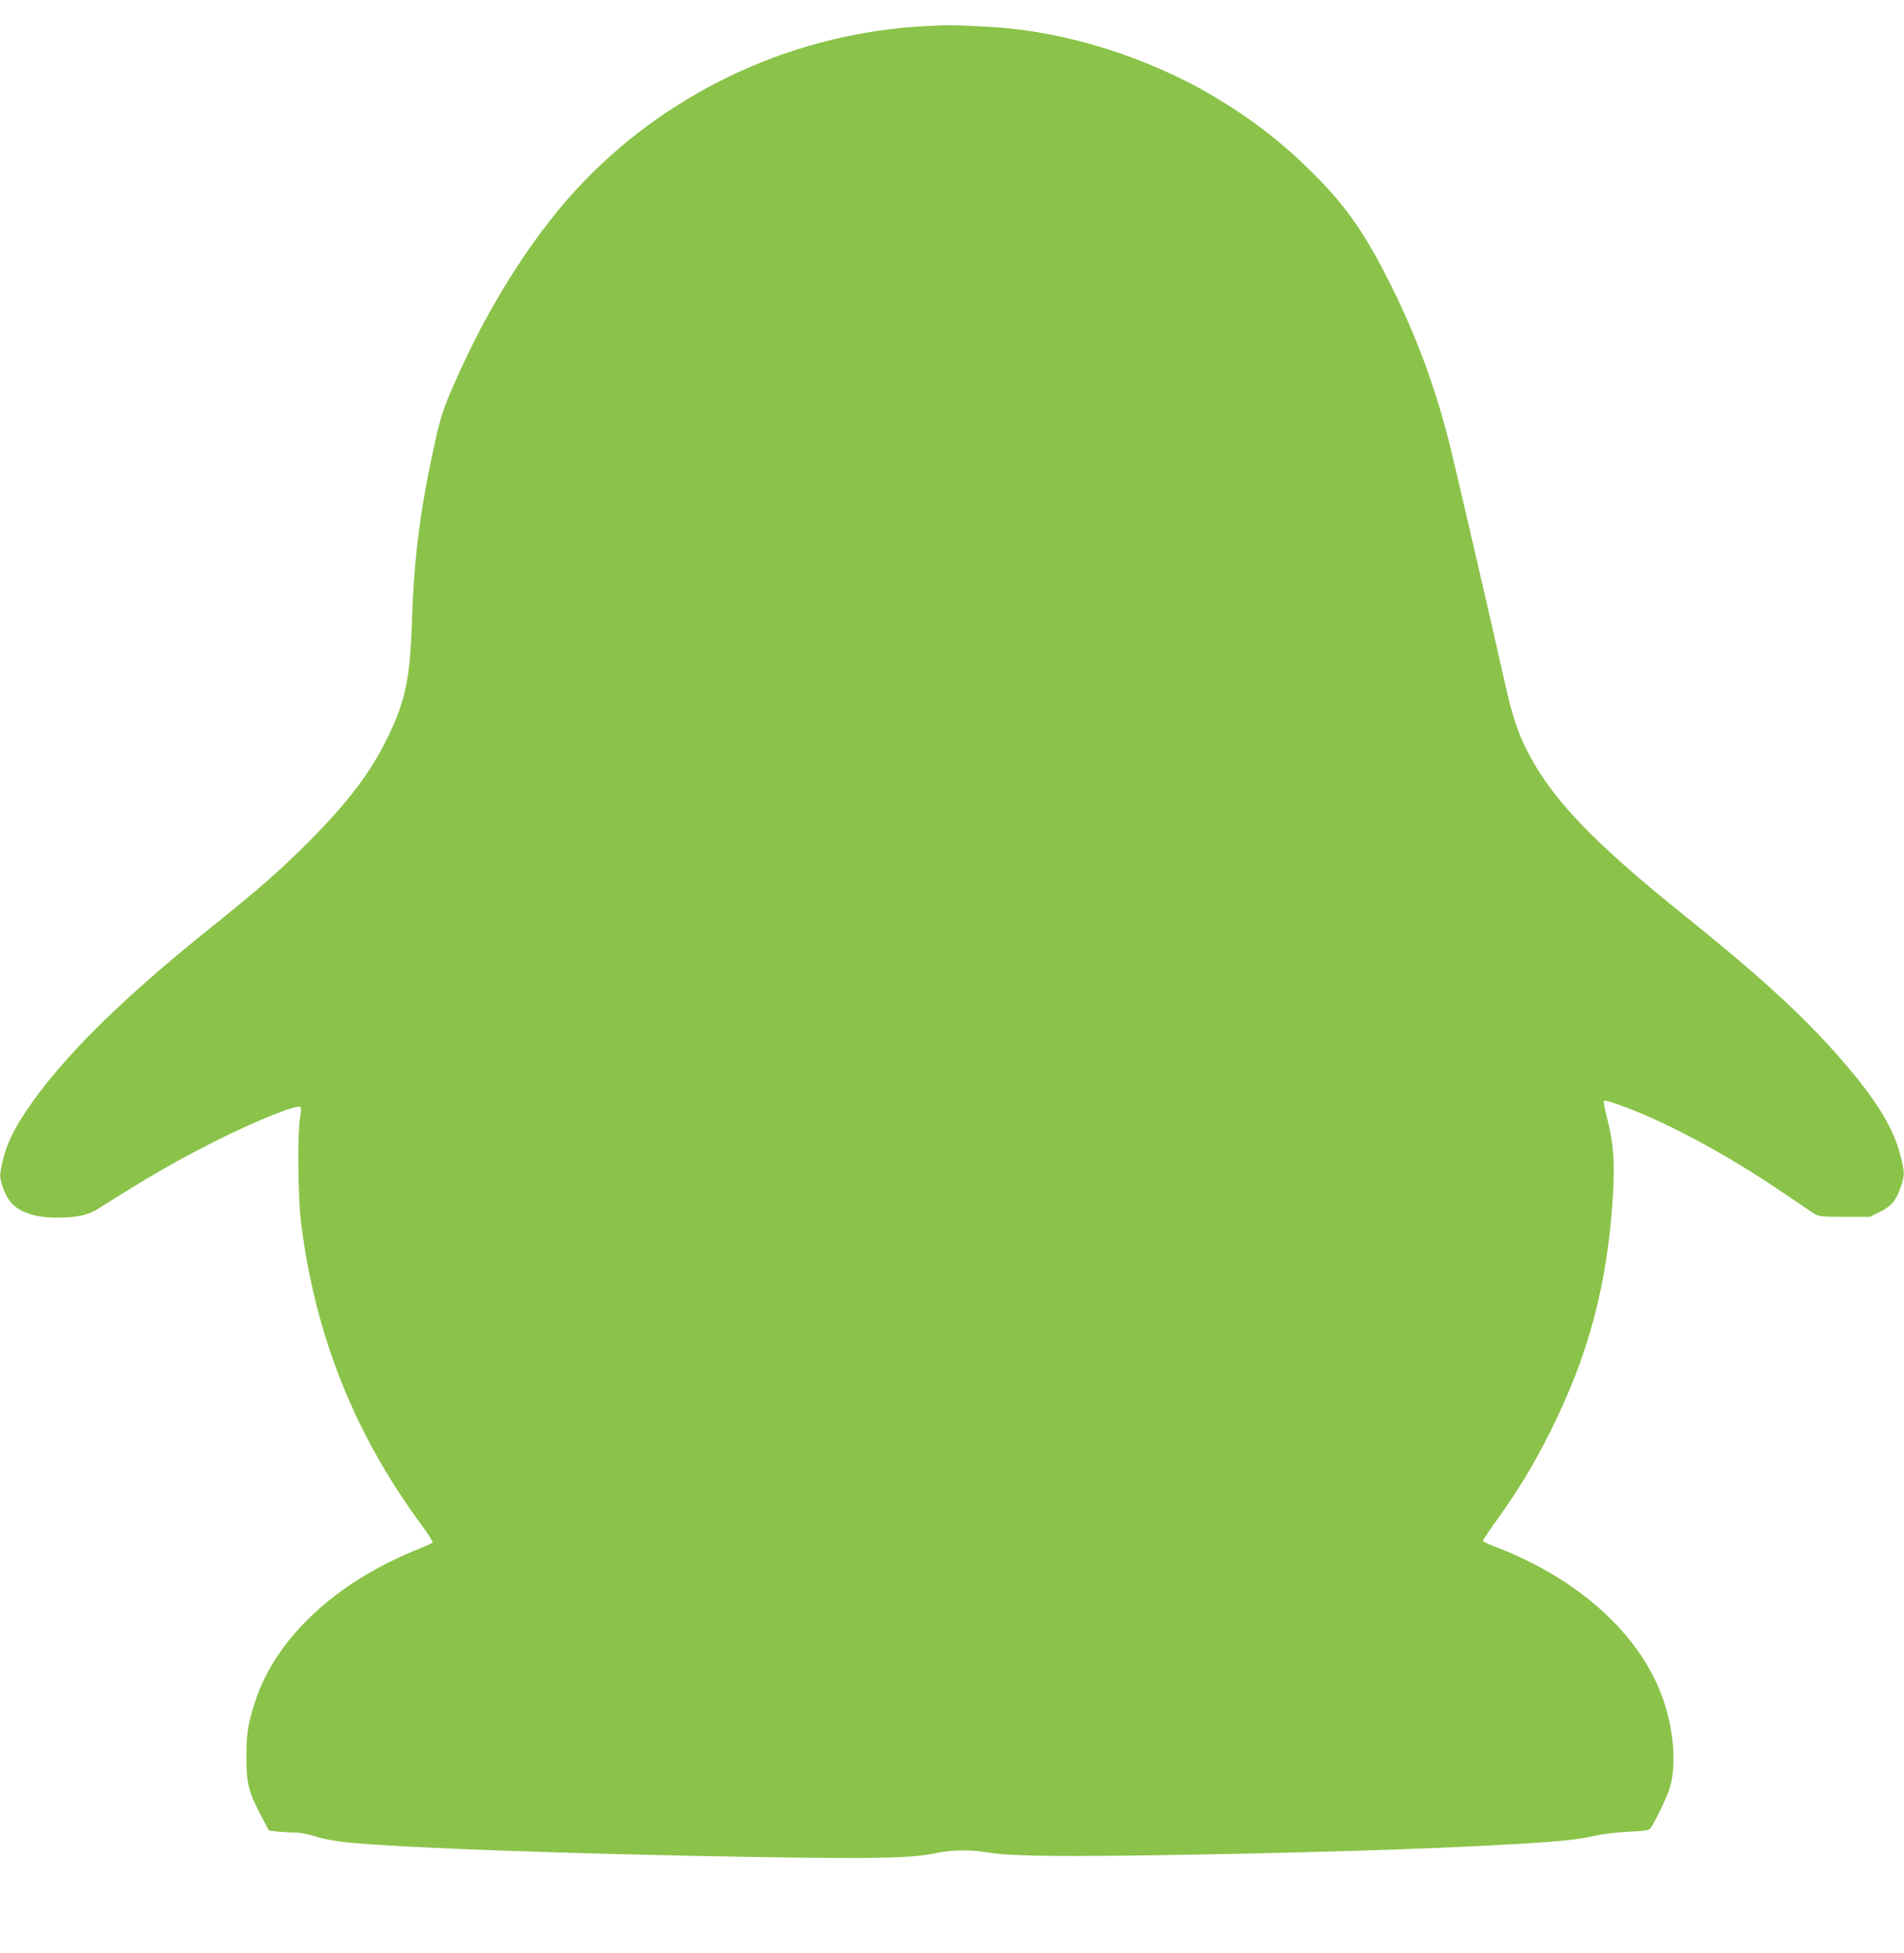<?xml version="1.0" standalone="no"?>
<!DOCTYPE svg PUBLIC "-//W3C//DTD SVG 20010904//EN"
 "http://www.w3.org/TR/2001/REC-SVG-20010904/DTD/svg10.dtd">
<svg version="1.0" xmlns="http://www.w3.org/2000/svg"
 width="1248pt" height="1280pt" viewBox="0 0 1248 1280"
 preserveAspectRatio="xMidYMid meet">
<g transform="translate(0,1280) scale(0.1,-0.1)"
fill="#8bc34a" stroke="none">
<path d="M6066 12629 c-846 -44 -1649 -409 -2236 -1015 -300 -310 -589 -751
-810 -1234 -102 -223 -129 -297 -165 -460 -101 -456 -140 -757 -155 -1200 -13
-372 -43 -513 -160 -755 -110 -226 -257 -421 -510 -675 -192 -194 -331 -315
-670 -587 -618 -496 -1021 -906 -1234 -1256 -63 -104 -94 -182 -117 -294 -11
-55 -11 -69 5 -120 25 -80 58 -127 112 -159 62 -36 141 -54 244 -54 137 0 206
15 280 62 333 211 518 317 765 441 269 135 535 241 554 222 6 -6 5 -32 -2 -70
-18 -96 -14 -526 6 -687 92 -738 349 -1384 789 -1981 43 -59 77 -111 74 -116
-3 -4 -43 -23 -88 -41 -545 -216 -941 -585 -1077 -1005 -47 -146 -55 -200 -56
-360 0 -175 13 -226 97 -386 l51 -96 60 -7 c33 -3 83 -6 112 -6 29 0 87 -11
130 -25 48 -16 129 -31 214 -40 359 -36 1482 -76 2706 -96 772 -12 1003 -7
1155 27 88 20 227 22 325 5 136 -24 387 -29 1025 -21 999 14 1874 41 2455 75
293 18 401 29 510 54 44 11 141 22 215 26 110 5 137 9 148 23 26 32 110 208
126 262 55 183 18 471 -90 699 -175 371 -551 689 -1036 877 -54 20 -98 41 -98
46 0 5 40 65 89 133 143 200 239 357 346 570 257 508 382 977 417 1560 13 227
4 344 -39 510 -15 58 -24 108 -20 111 3 4 41 -6 84 -21 308 -108 719 -328
1101 -589 90 -61 177 -120 195 -131 29 -18 49 -20 197 -20 l165 0 68 33 c76
38 104 72 137 166 26 76 25 96 -5 210 -41 160 -143 333 -322 547 -263 315
-545 579 -1090 1017 -610 490 -878 772 -1037 1089 -60 119 -96 230 -141 433
-109 483 -332 1447 -370 1595 -92 358 -210 675 -370 1000 -172 348 -299 531
-519 750 -198 197 -395 350 -631 492 -447 269 -997 441 -1490 467 -225 13
-273 13 -419 5z"/>
</g>
</svg>
